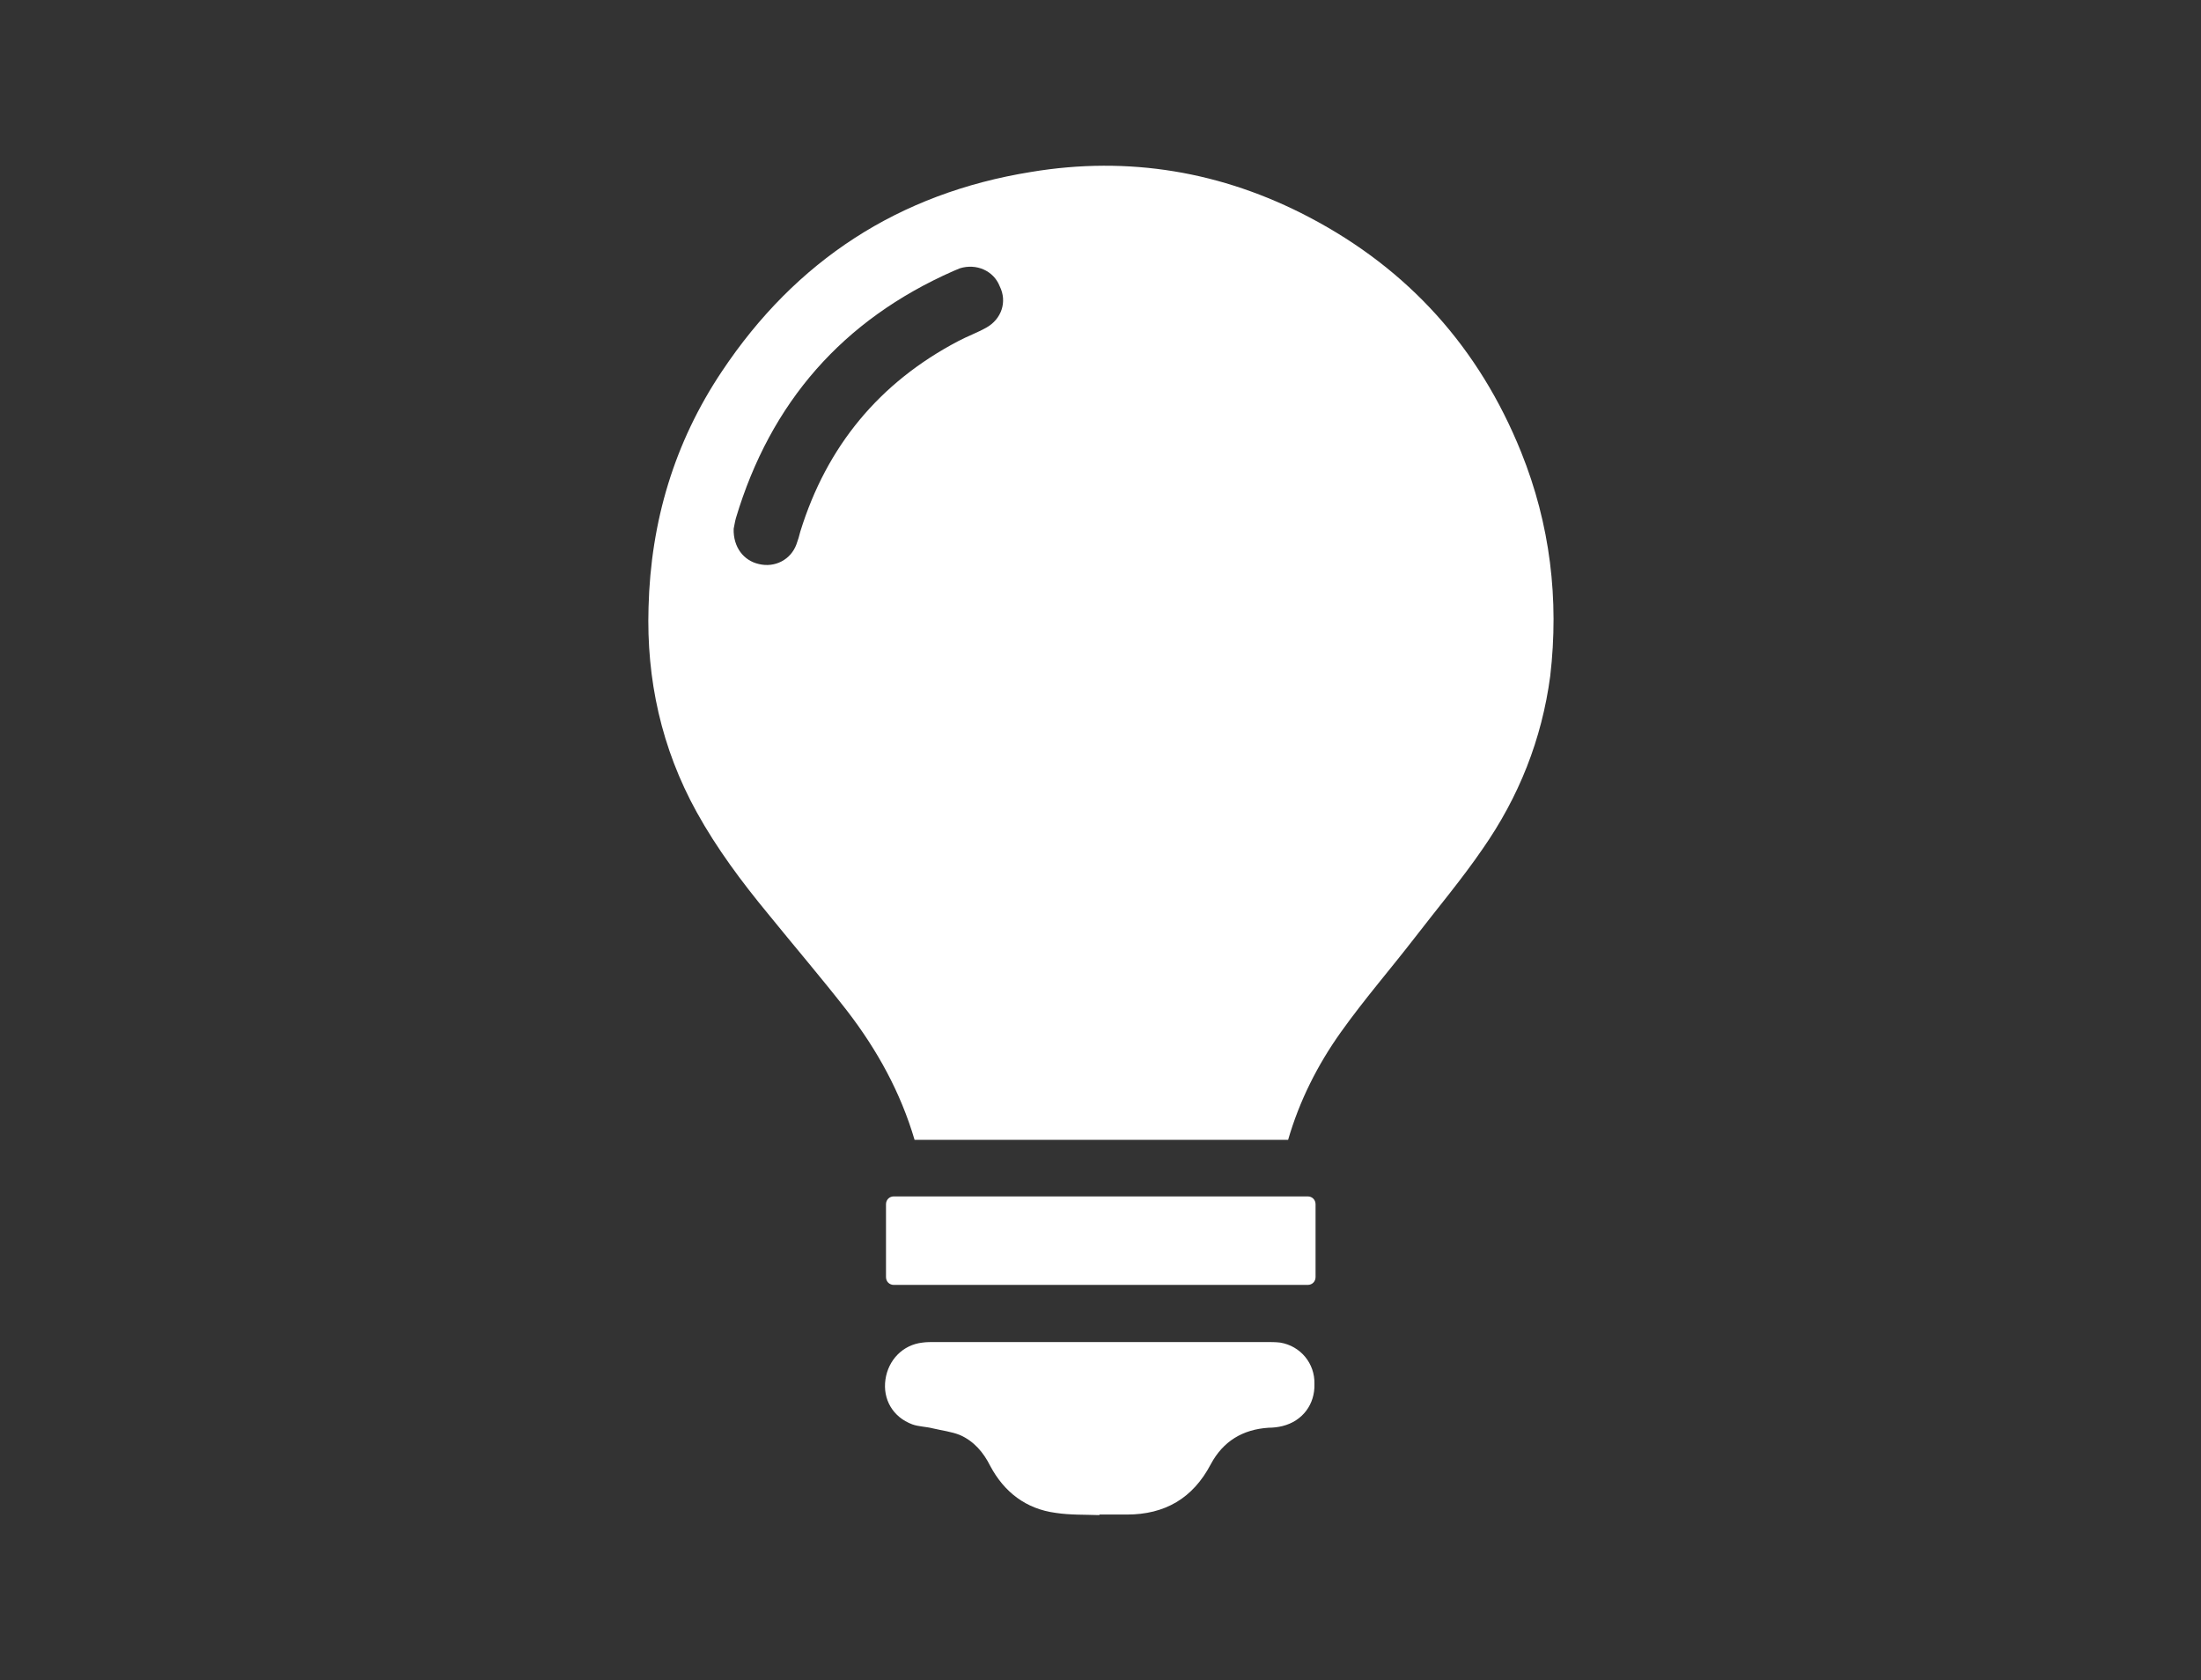 <?xml version="1.0" encoding="utf-8"?>
<!-- Generator: Adobe Illustrator 19.0.0, SVG Export Plug-In . SVG Version: 6.00 Build 0)  -->
<svg version="1.1" xmlns="http://www.w3.org/2000/svg" xmlns:xlink="http://www.w3.org/1999/xlink" x="0px" y="0px"
	 viewBox="0 0 393 300" style="enable-background:new 0 0 393 300;" xml:space="preserve">
<rect x="0" y="0" width="393" height="300" fill="#333333" stroke="none"/>
<style type="text/css">
	.st0{fill:#FFFFFF;}
</style>
<g id="Layer_18">
</g>
<g id="Layer_17">
</g>
<g id="Layer_16">
</g>
<g id="Layer_15">
</g>
<g id="Layer_14">
	<g id="XMLID_189_">
		<g id="XMLID_191_">
			<path id="XMLID_193_" class="st0" d="M271.6,80.7c-7.5-18.6-20.1-32.6-37.8-41.9c-15.6-8.2-32.3-11-49.7-8.1
				c-23.6,3.8-42,15.8-55.2,35.6c-8.5,12.7-12.7,26.8-13.1,42.1c-0.4,12.9,2.3,25.2,8.6,36.6c3.6,6.5,8,12.4,12.7,18.1
				c4.7,5.8,9.5,11.4,14.1,17.3c5.4,7,9.6,14.6,12.1,23.1h66.7c2-6.9,5.2-13.3,9.4-19.2c4.2-5.9,8.9-11.3,13.3-17
				c4-5.2,8.3-10.3,12-15.7c6.5-9.3,10.6-19.6,12.1-30.9C278.4,107,276.8,93.6,271.6,80.7z M176.1,58.5c-1.6,0.9-3.3,1.5-5,2.4
				c-14.1,7.4-23.5,18.8-28.2,34c-0.2,0.8-0.4,1.5-0.7,2.3c-1,2.7-3.8,4.2-6.7,3.5c-2.7-0.6-4.6-3-4.5-6.3c0.1-0.4,0.2-1.2,0.4-1.9
				c6.2-20.7,19.1-35.4,38.8-44.1c0.4-0.2,0.8-0.3,1.2-0.5c2.9-0.9,6,0.4,7.1,3.2C179.9,53.9,178.8,57,176.1,58.5z"/>
			<path id="XMLID_192_" class="st0" d="M228.6,239.7c-0.8-0.1-1.7-0.1-2.6-0.1c-19.7,0-39.4,0-59.1,0c-0.7,0-1.5,0-2.2,0.1
				c-3.5,0.4-6.1,3.1-6.6,6.6c-0.5,3.5,1.3,6.7,4.8,8c1.1,0.4,2.4,0.4,3.6,0.7c1.7,0.4,3.4,0.6,4.9,1.2c2.5,1.1,4.2,3.1,5.4,5.5
				c2.5,4.7,6.4,7.7,11.7,8.4c2.6,0.4,5.2,0.3,7.8,0.4c0,0,0-0.1,0-0.1c1.6,0,3.3,0,4.9,0c6.8,0,11.8-2.9,15-9
				c2.2-4.1,5.7-6.2,10.3-6.5c0.8,0,1.7-0.1,2.5-0.3c3.6-0.9,5.8-3.9,5.7-7.5C234.8,243.4,232.2,240.3,228.6,239.7z"/>
		</g>
		<path id="XMLID_190_" class="st0" d="M233.5,229.4h-73.9c-0.8,0-1.4-0.6-1.4-1.4v-13c0-0.8,0.6-1.4,1.4-1.4h73.9
			c0.8,0,1.4,0.6,1.4,1.4v13C234.9,228.8,234.3,229.4,233.5,229.4z"/>
	</g>
</g>
<g id="Layer_13">
</g>
<g id="Layer_12">
</g>
<g id="Layer_11">
</g>
<g id="Layer_10">
</g>
<g id="Layer_9">
</g>
<g id="Layer_8">
</g>
<g id="Layer_7">
</g>
<g id="Layer_6">
</g>
<g id="Layer_5">
</g>
<g id="Layer_4">
</g>
<g id="Layer_3">
</g>
<g id="Layer_2">
</g>
</svg>
